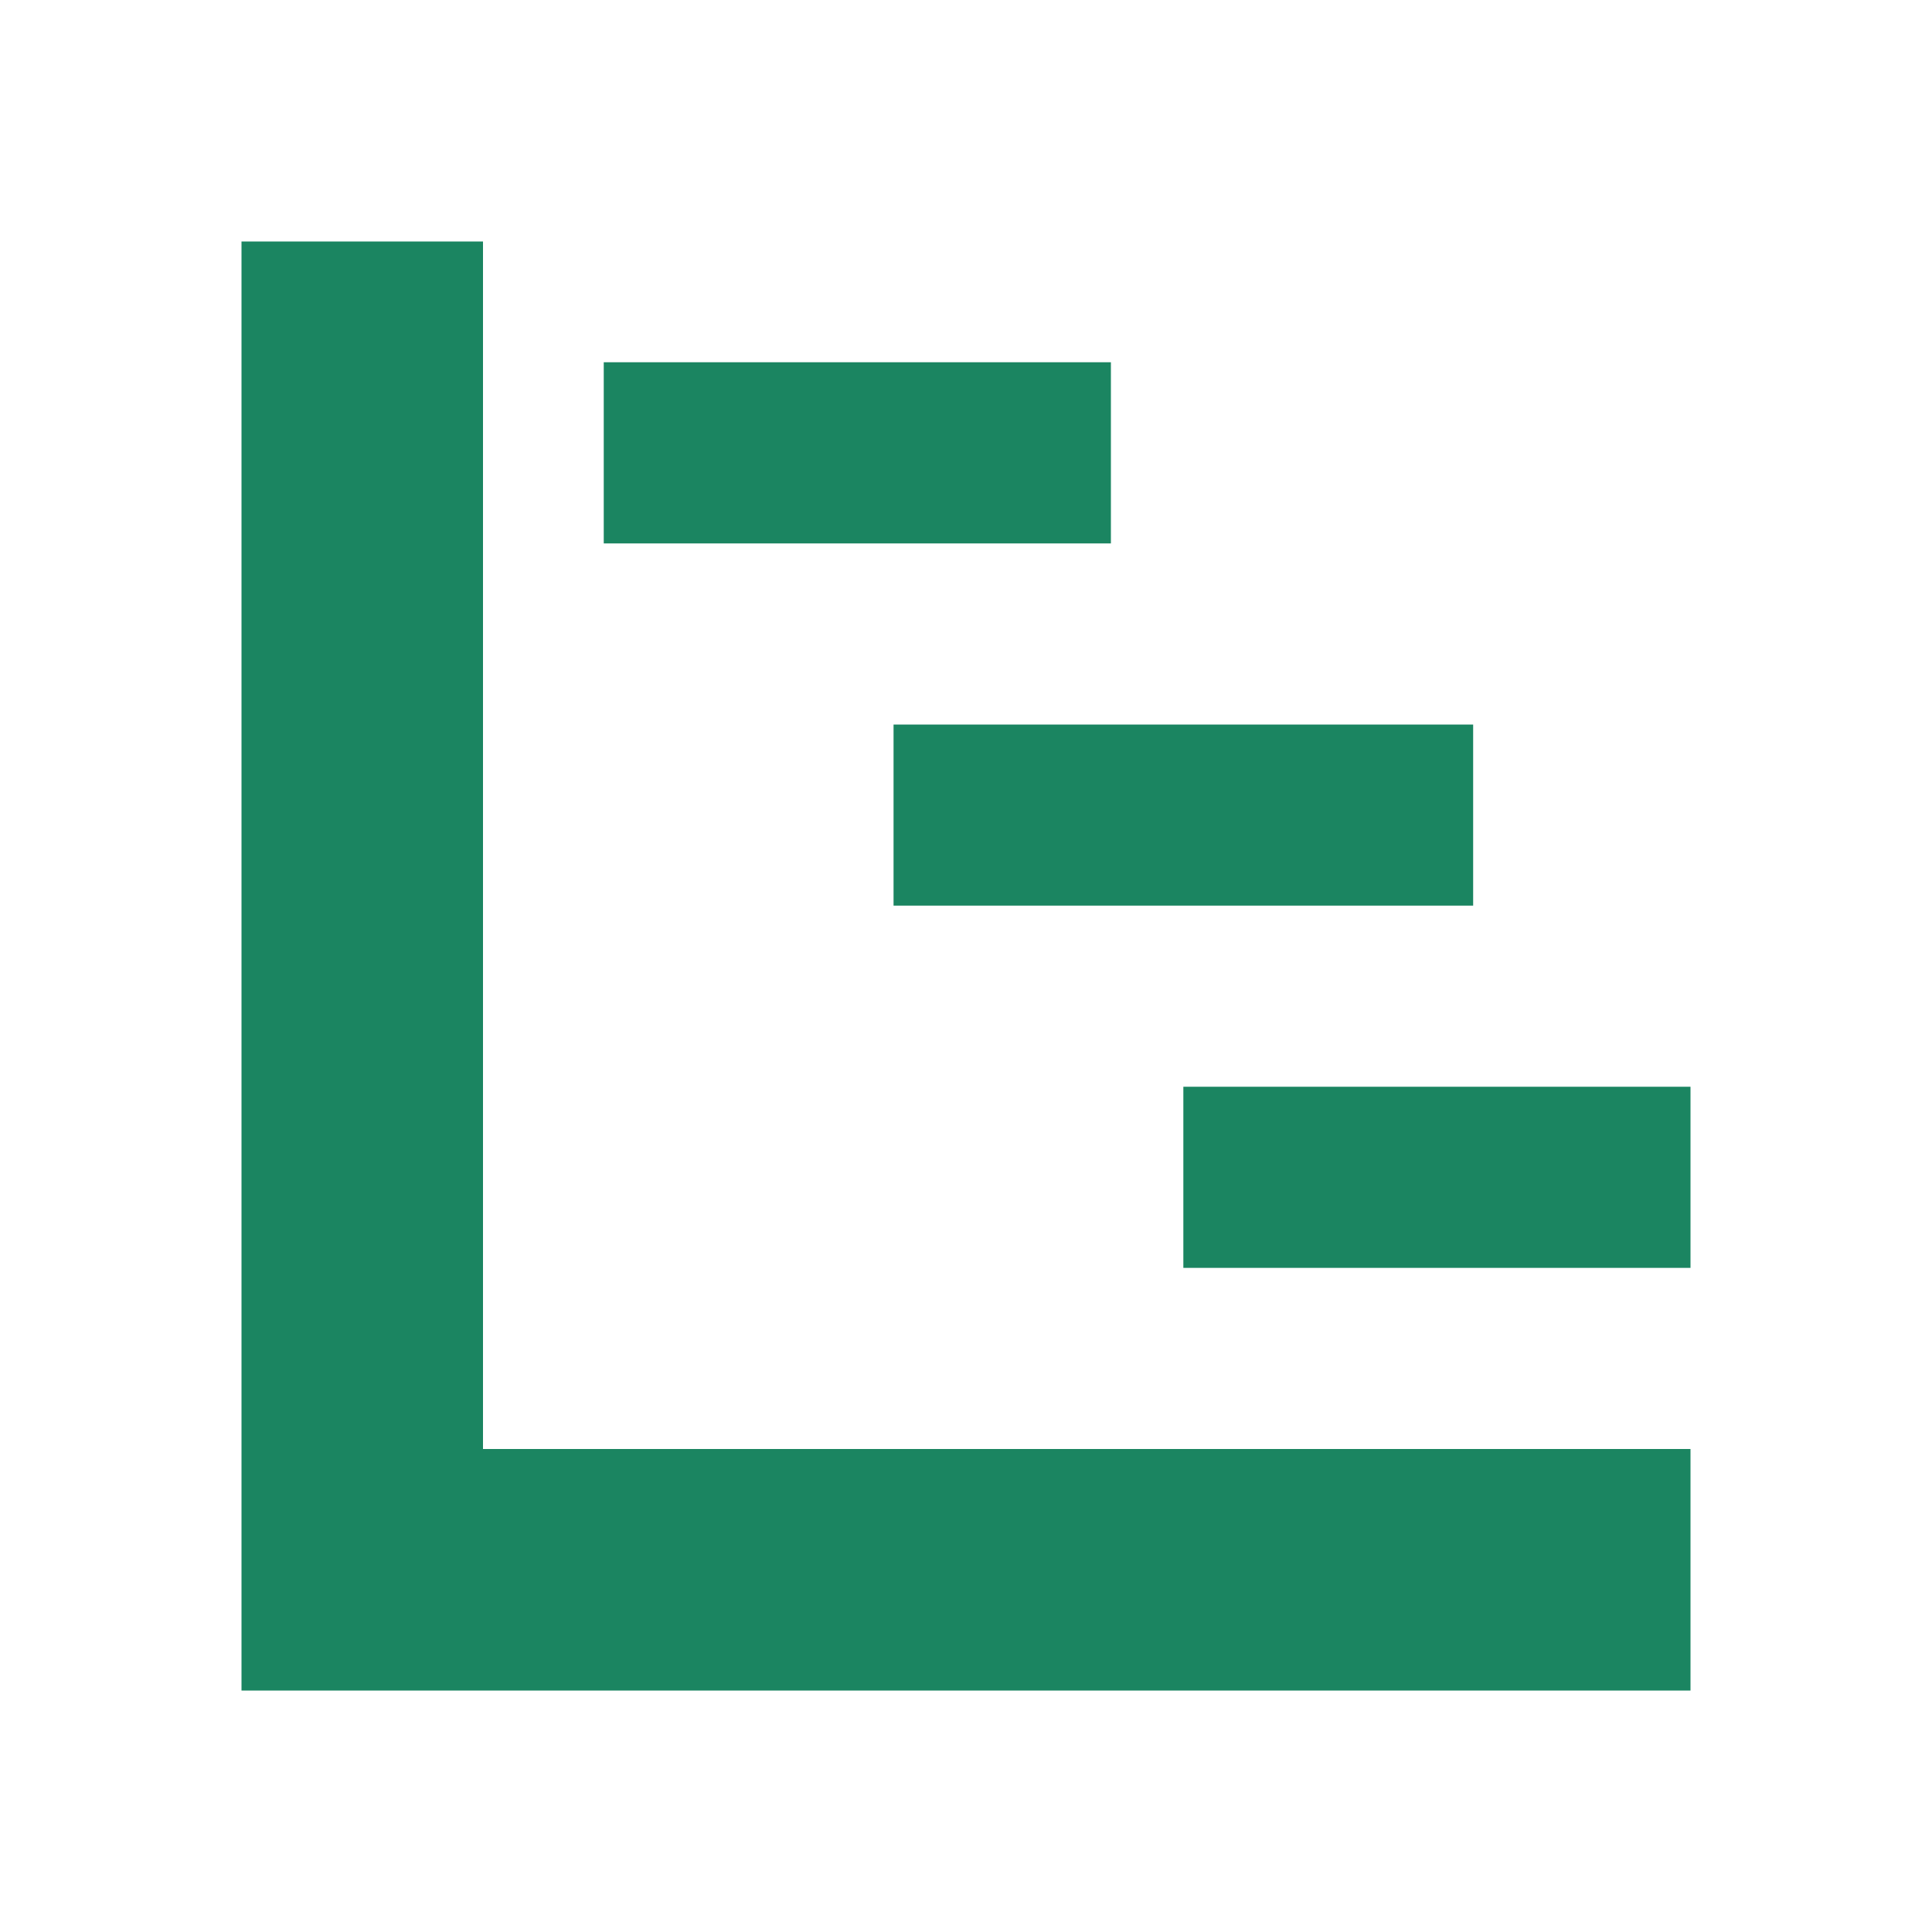 <?xml version="1.0" encoding="UTF-8"?>
<svg xmlns="http://www.w3.org/2000/svg" width="40" height="40" viewBox="0 0 40 40" fill="none">
  <path d="M10 30V5H5V35.001H35V30H10Z" fill="#1b8561"></path>
  <path d="M23 7.5H12.5V11.251H23V7.5Z" fill="#1b8561"></path>
  <path d="M30.5 15.001V18.75H18.5V15.001H30.5Z" fill="#1b8561"></path>
  <path d="M35 22.5H24.5V26.25H35V22.5Z" fill="#1b8561"></path>
</svg>
